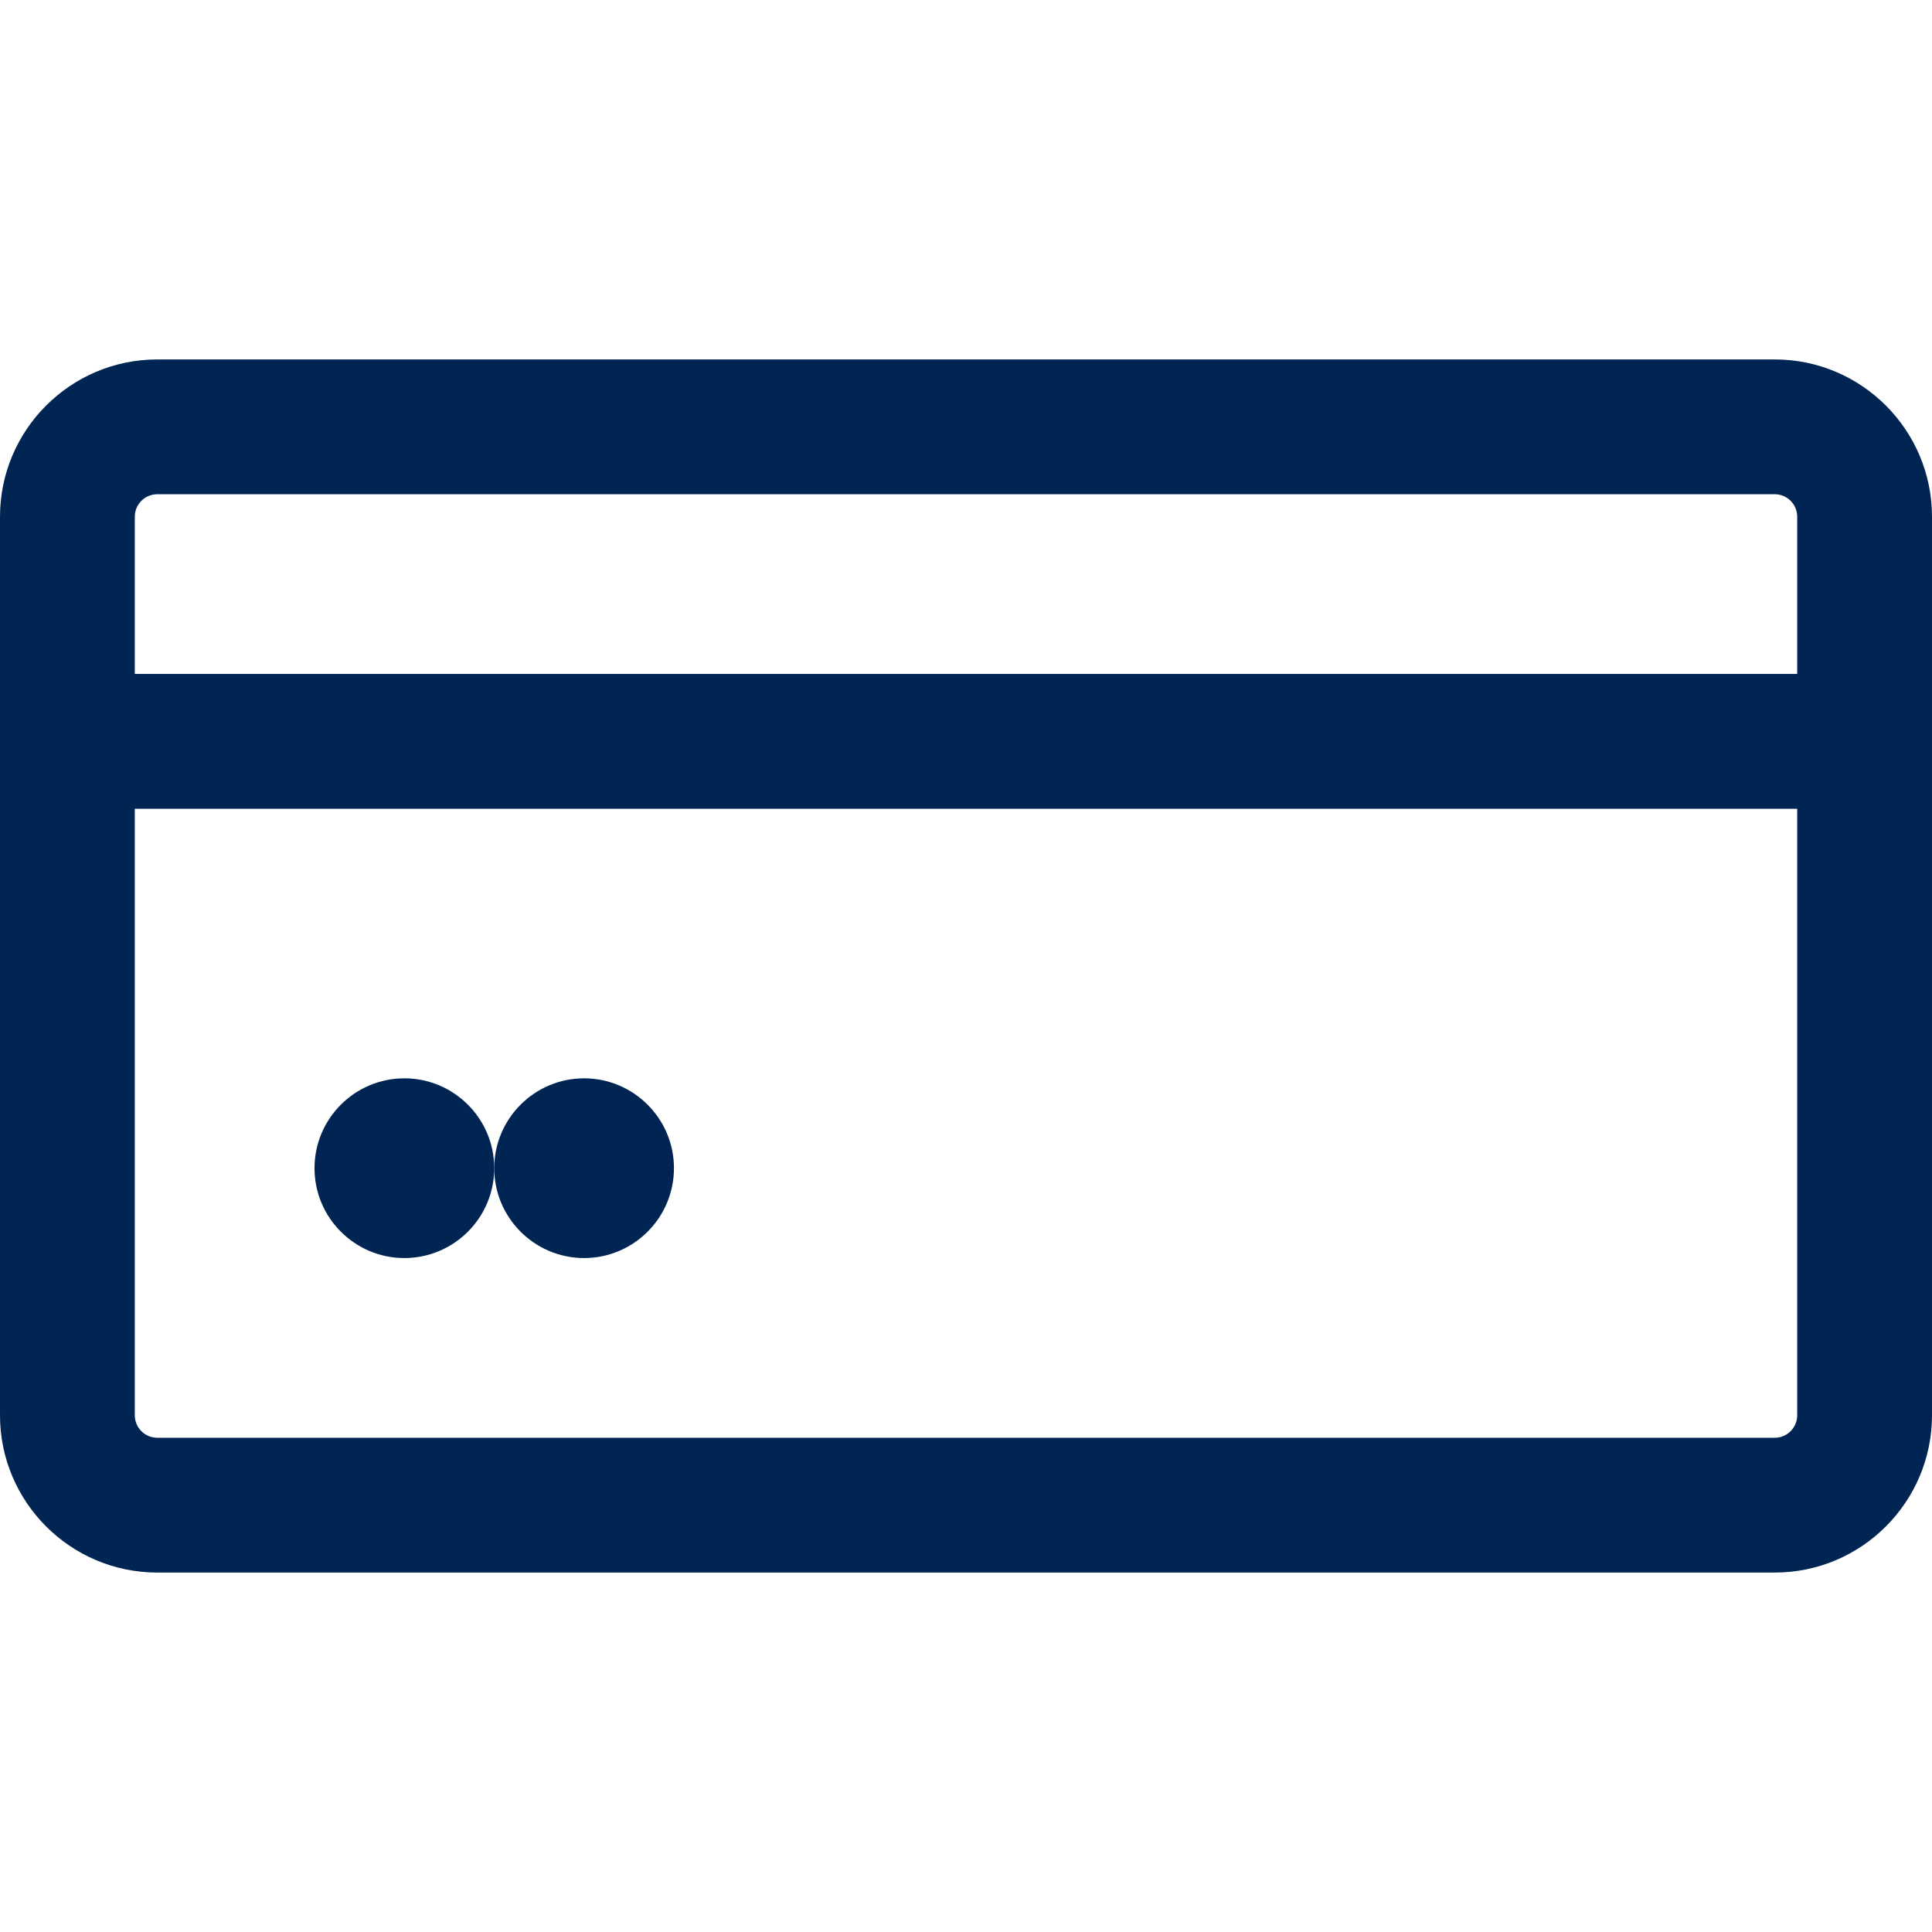 <?xml version="1.0" encoding="iso-8859-1"?>
<!-- Uploaded to: SVG Repo, www.svgrepo.com, Generator: SVG Repo Mixer Tools -->
<svg fill="#002553" height="800px" width="800px" version="1.1" id="Layer_1" xmlns="http://www.w3.org/2000/svg" xmlns:xlink="http://www.w3.org/1999/xlink" 
	 viewBox="0 0 512 512" xml:space="preserve">
<g>
	<g>
		<path d="M470.326,95.256H41.674C18.695,95.256,0,113.951,0,136.93v238.14c0,22.979,18.695,41.674,41.674,41.674h428.651
			c22.979,0,41.674-18.695,41.674-41.674V136.93C512,113.951,493.305,95.256,470.326,95.256z M476.279,375.07
			c0,3.283-2.671,5.953-5.953,5.953H41.674c-3.283,0-5.953-2.671-5.953-5.953V214.326h440.558V375.07z M476.279,178.605H35.721
			V136.93c0-3.283,2.671-5.953,5.953-5.953h428.651c3.283,0,5.953,2.671,5.953,5.953V178.605z"/>
	</g>
</g>
<g>
	<g>
		<path d="M107.163,285.767c-13.131,0-23.814,10.683-23.814,23.814c0,13.131,10.683,23.814,23.814,23.814
			c13.131,0,23.814-10.683,23.814-23.814C130.977,296.45,120.294,285.767,107.163,285.767z"/>
	</g>
</g>
<g>
	<g>
		<path d="M154.791,285.767c-13.131,0-23.814,10.683-23.814,23.814c0,13.131,10.683,23.814,23.814,23.814
			c13.131,0,23.814-10.683,23.814-23.814C178.605,296.45,167.922,285.767,154.791,285.767z"/>
	</g>
</g>
</svg>